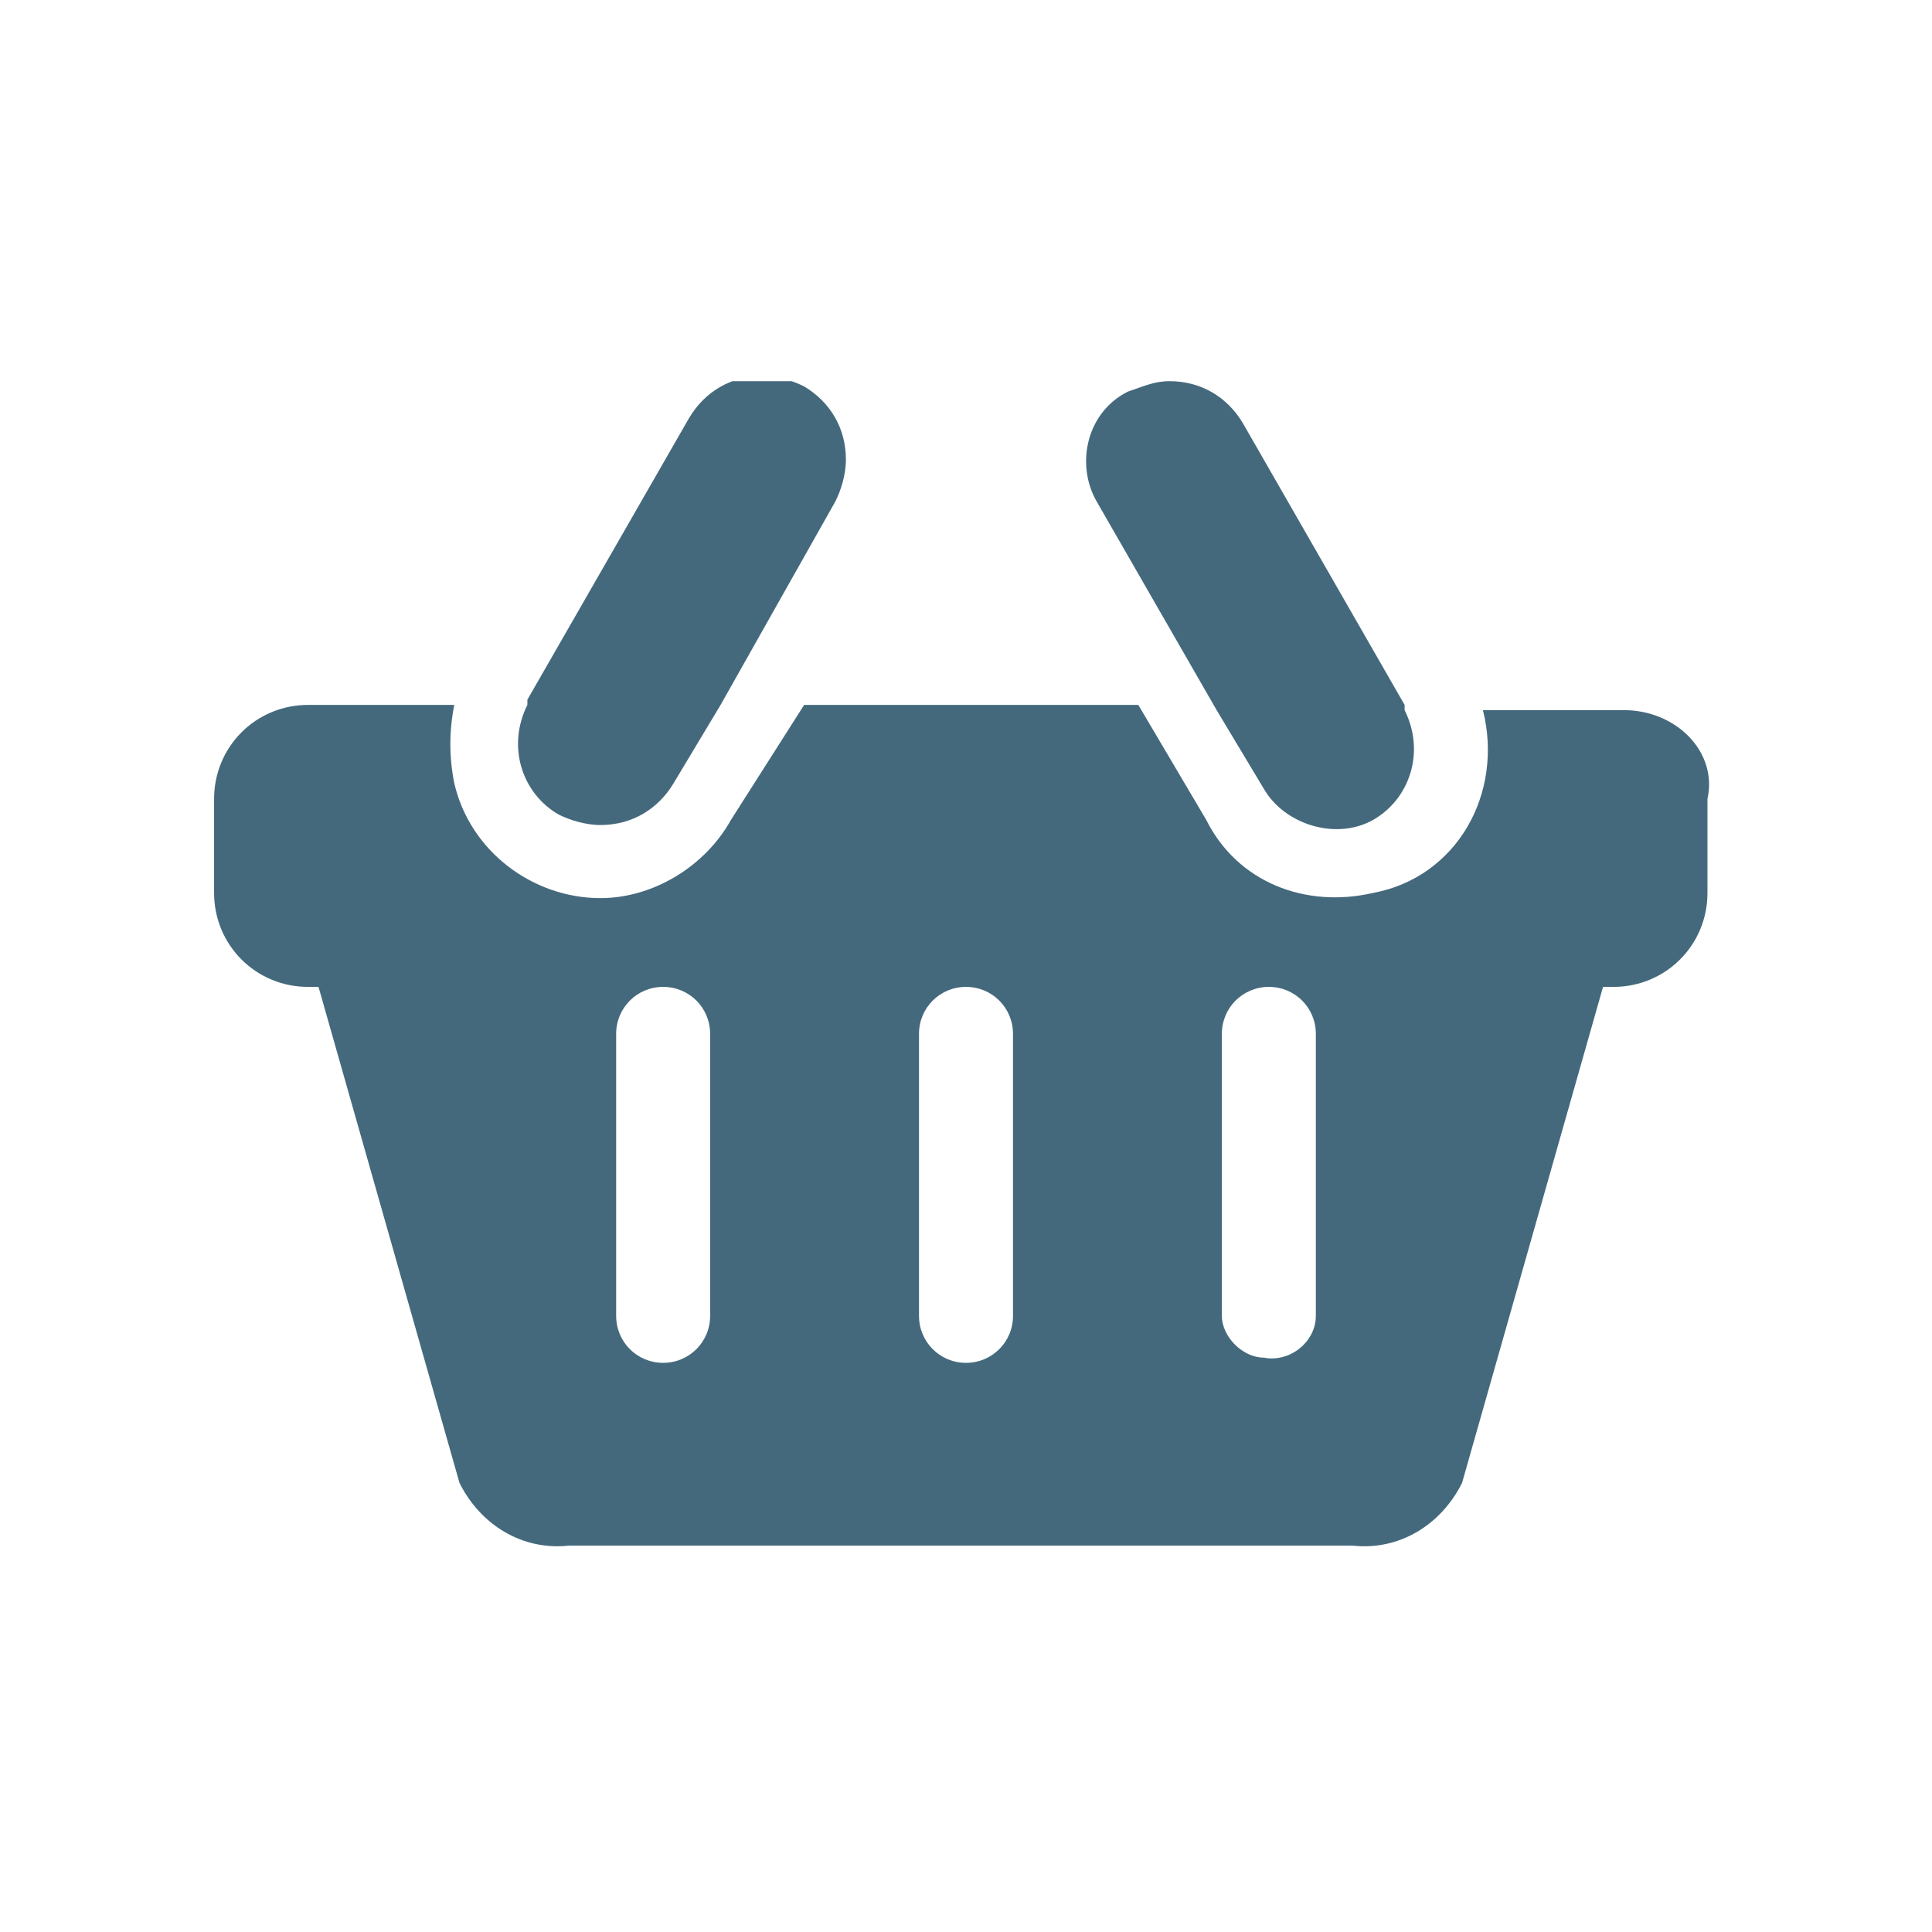<?xml version="1.0" encoding="utf-8"?>
<!-- Generator: Adobe Illustrator 26.5.0, SVG Export Plug-In . SVG Version: 6.00 Build 0)  -->
<svg version="1.1" id="レイヤー_1" xmlns="http://www.w3.org/2000/svg" xmlns:xlink="http://www.w3.org/1999/xlink" x="0px"
	 y="0px" viewBox="0 0 37 37" style="enable-background:new 0 0 37 37;" xml:space="preserve">
<style type="text/css">
	.st0{clip-path:url(#SVGID_00000080912225327756036880000012257033528732594362_);}
	.st1{fill:#44697D;}
</style>
<g id="グループ_3273" transform="translate(0 0)">
	<g>
		<defs>
			<rect id="SVGID_1_" x="4.1" y="7.3" width="28.7" height="22.4"/>
		</defs>
		<clipPath id="SVGID_00000080188969908605147890000000840179674455132344_">
			<use xlink:href="#SVGID_1_"  style="overflow:visible;"/>
		</clipPath>
		
			<g id="グループ_3272" transform="translate(0 0)" style="clip-path:url(#SVGID_00000080188969908605147890000000840179674455132344_);">
			<path id="パス_14282" class="st1" d="M31.1,13.6h-2.7c0.4,1.6-0.5,3.2-2.1,3.5c-1.3,0.3-2.6-0.2-3.2-1.4l-1.3-2.2h-6.4L14,15.7
				c-0.5,0.9-1.5,1.5-2.5,1.5c-1.3,0-2.5-0.9-2.8-2.2c-0.1-0.5-0.1-1,0-1.5H5.9c-1,0-1.8,0.8-1.8,1.8v1.8c0,1,0.8,1.8,1.8,1.8h0.2
				l2.7,9.5c0.4,0.8,1.2,1.3,2.1,1.2h15c0.9,0.1,1.7-0.4,2.1-1.2l2.7-9.5h0.2c1,0,1.8-0.8,1.8-1.8v-1.8
				C32.9,14.4,32.1,13.6,31.1,13.6 M13.6,25.2c0,0.5-0.4,0.9-0.9,0.9c-0.5,0-0.9-0.4-0.9-0.9v-5.4c0-0.5,0.4-0.9,0.9-0.9
				s0.9,0.4,0.9,0.9L13.6,25.2z M19.4,25.2c0,0.5-0.4,0.9-0.9,0.9c-0.5,0-0.9-0.4-0.9-0.9v-5.4c0-0.5,0.4-0.9,0.9-0.9
				c0.5,0,0.9,0.4,0.9,0.9L19.4,25.2z M25.2,25.2c0,0.5-0.5,0.9-1,0.8c-0.4,0-0.8-0.4-0.8-0.8v-5.4c0-0.5,0.4-0.9,0.9-0.9
				s0.9,0.4,0.9,0.9L25.2,25.2z"/>
			<path id="パス_14283" class="st1" d="M10.7,15.6c0.2,0.1,0.5,0.2,0.8,0.2c0.6,0,1.1-0.3,1.4-0.8l0.9-1.5L16,9.6
				c0.1-0.2,0.2-0.5,0.2-0.8c0-0.6-0.3-1.1-0.8-1.4c-0.2-0.1-0.5-0.2-0.8-0.2c-0.6,0-1.1,0.3-1.4,0.8l-3.1,5.4c0,0,0,0,0,0.1
				C9.7,14.3,10,15.2,10.7,15.6"/>
			<path id="パス_14284" class="st1" d="M23.3,13.6l0.9,1.5c0.4,0.7,1.4,1,2.1,0.6c0.7-0.4,1-1.3,0.6-2.1c0,0,0,0,0-0.1l-3.1-5.4
				c-0.3-0.5-0.8-0.8-1.4-0.8c-0.3,0-0.5,0.1-0.8,0.2c-0.8,0.4-1,1.4-0.6,2.1c0,0,0,0,0,0L23.3,13.6z"/>
		</g>
	</g>
</g>
</svg>
